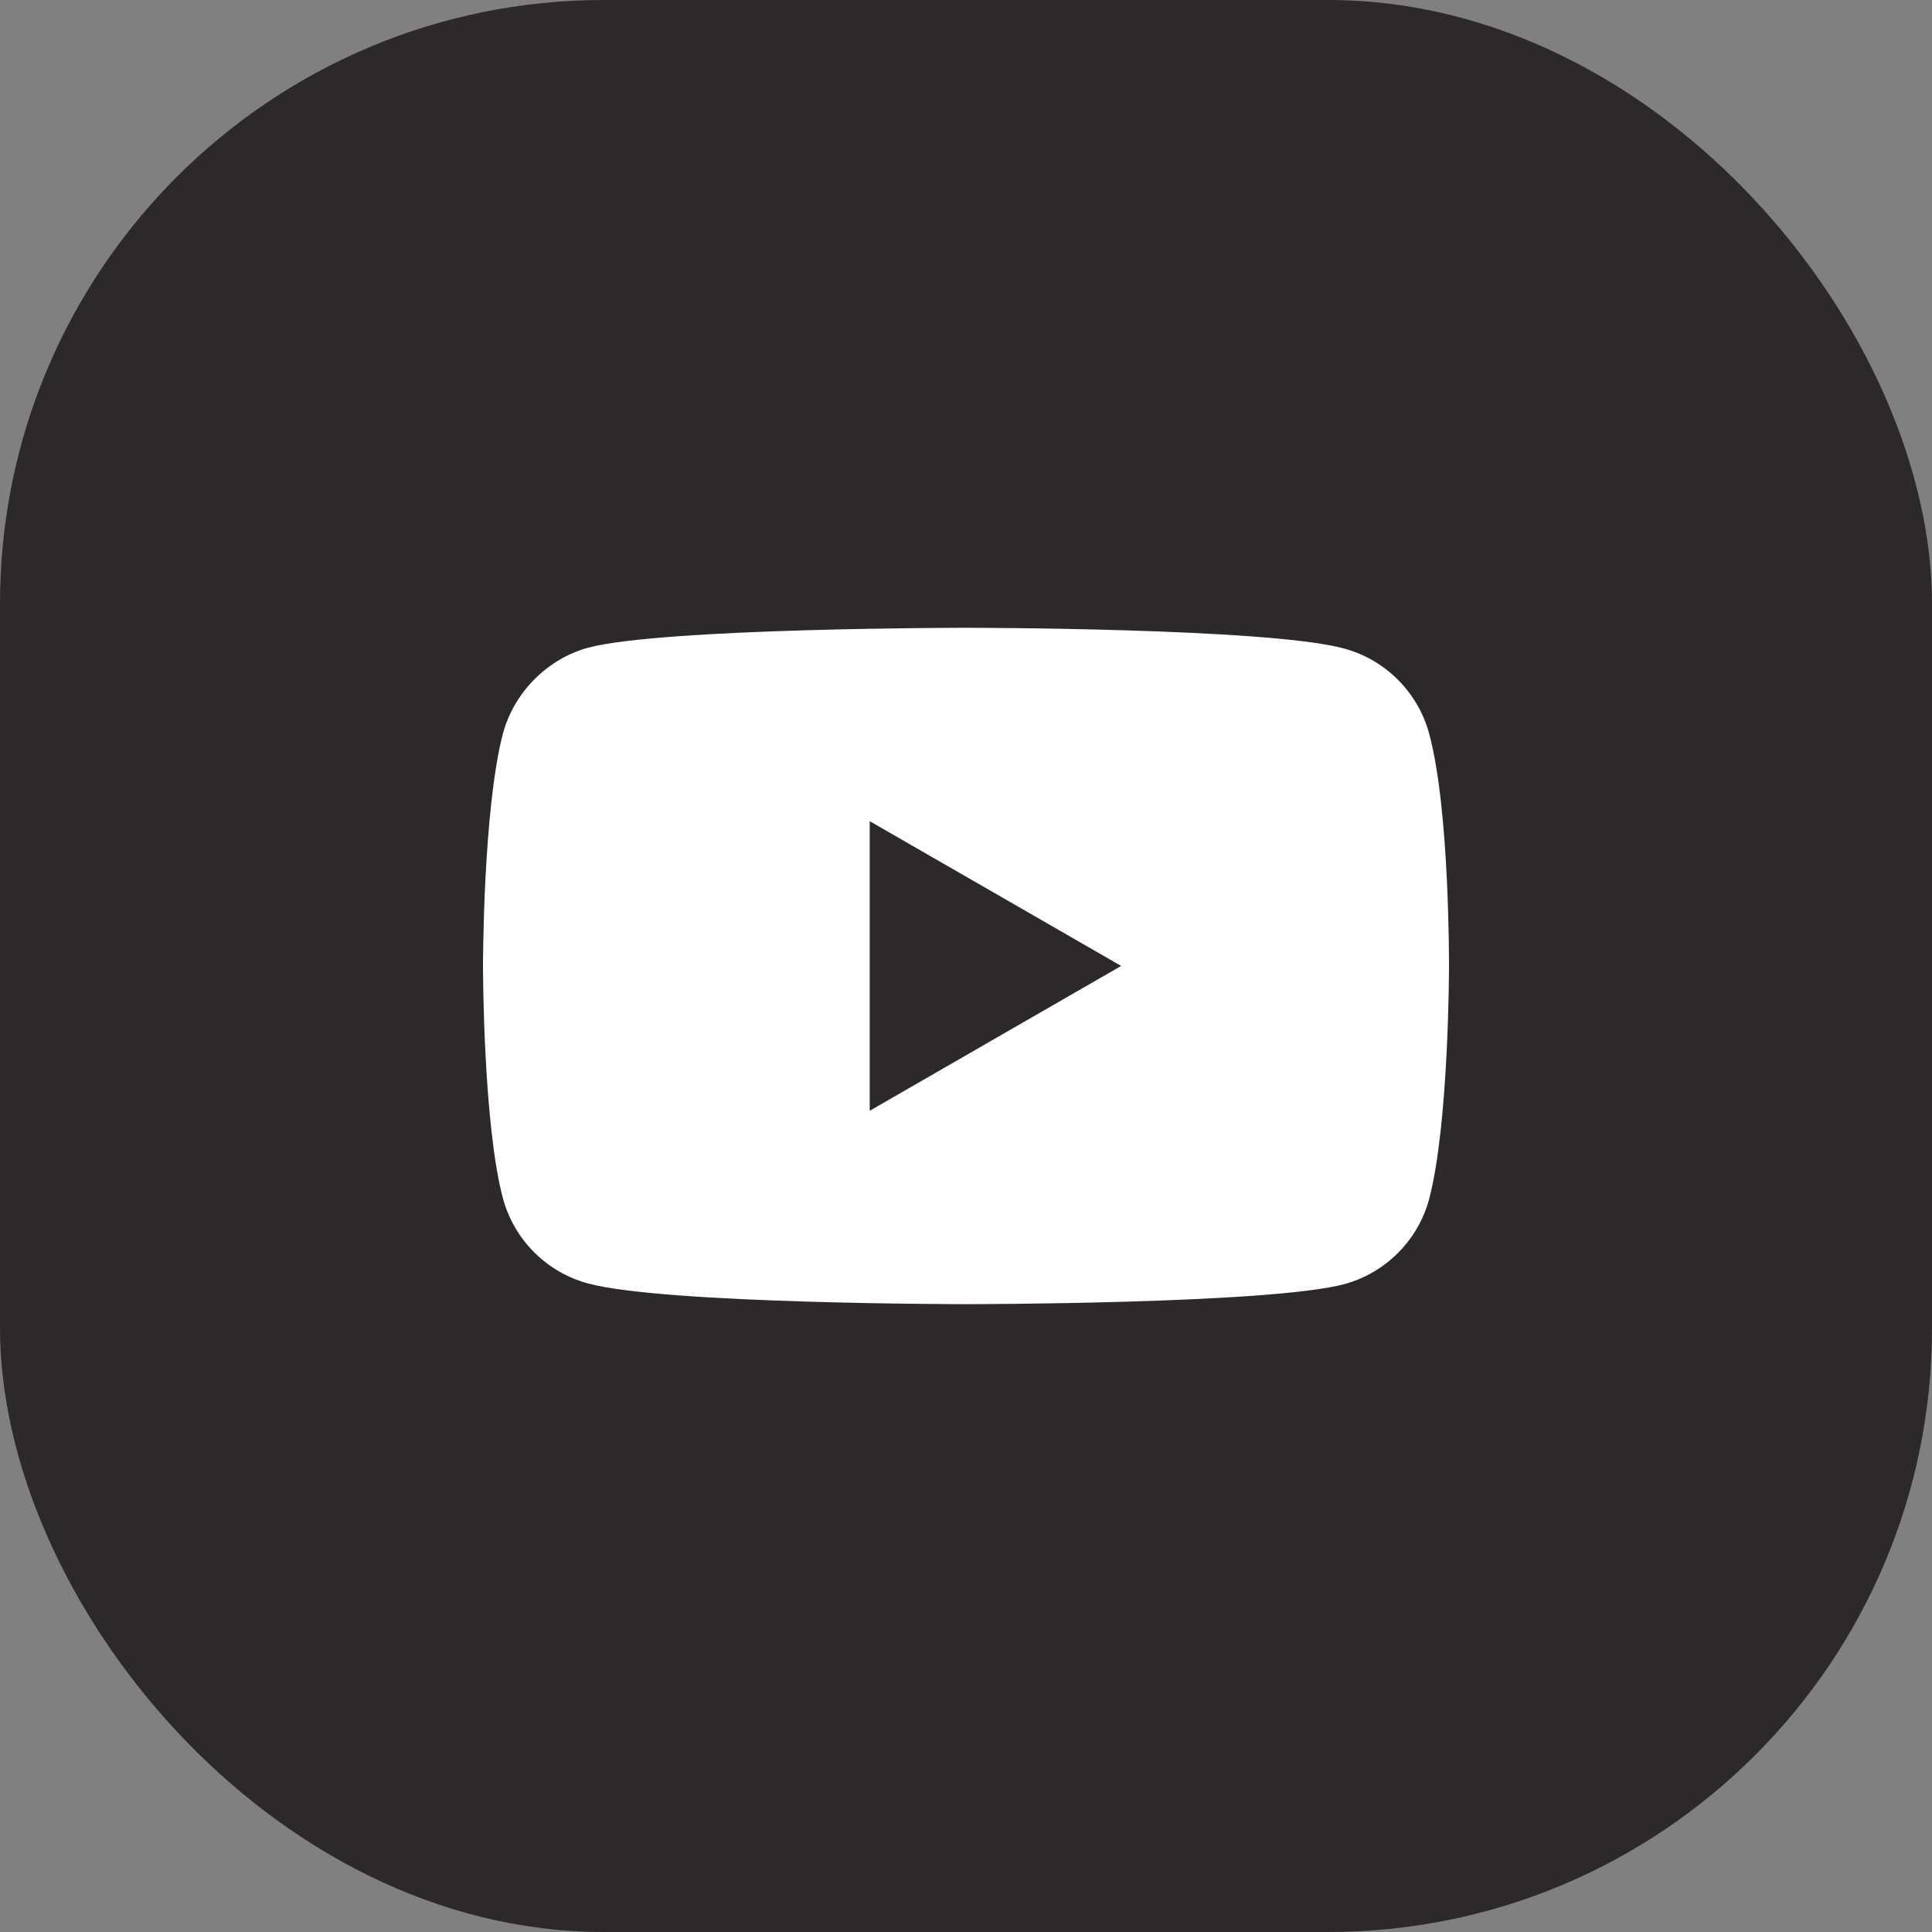 <?xml version="1.0" encoding="UTF-8"?> <svg xmlns="http://www.w3.org/2000/svg" width="32" height="32" viewBox="0 0 32 32" fill="none"><rect x="0" y="0" width="32" height="32" fill="#808080" stroke="none"/> <rect width="32" height="32" rx="10" fill="#2D2928"></rect> <path fill-rule="evenodd" clip-rule="evenodd" d="M23.671 19.861C24 18.609 24 16.013 24 16.013C24 16.013 24.013 13.403 23.671 12.151C23.486 11.466 22.946 10.925 22.26 10.741C21.008 10.398 16 10.398 16 10.398C16 10.398 10.992 10.398 9.74 10.728C9.068 10.912 8.514 11.466 8.33 12.151C8 13.403 8 16 8 16C8 16 8 18.609 8.33 19.848C8.514 20.533 9.055 21.074 9.74 21.258C11.005 21.601 16 21.601 16 21.601C16 21.601 21.008 21.601 22.26 21.271C22.946 21.087 23.486 20.547 23.671 19.861ZM18.57 15.999L14.405 18.398V13.601L18.57 15.999Z" fill="white"></path> </svg> 
